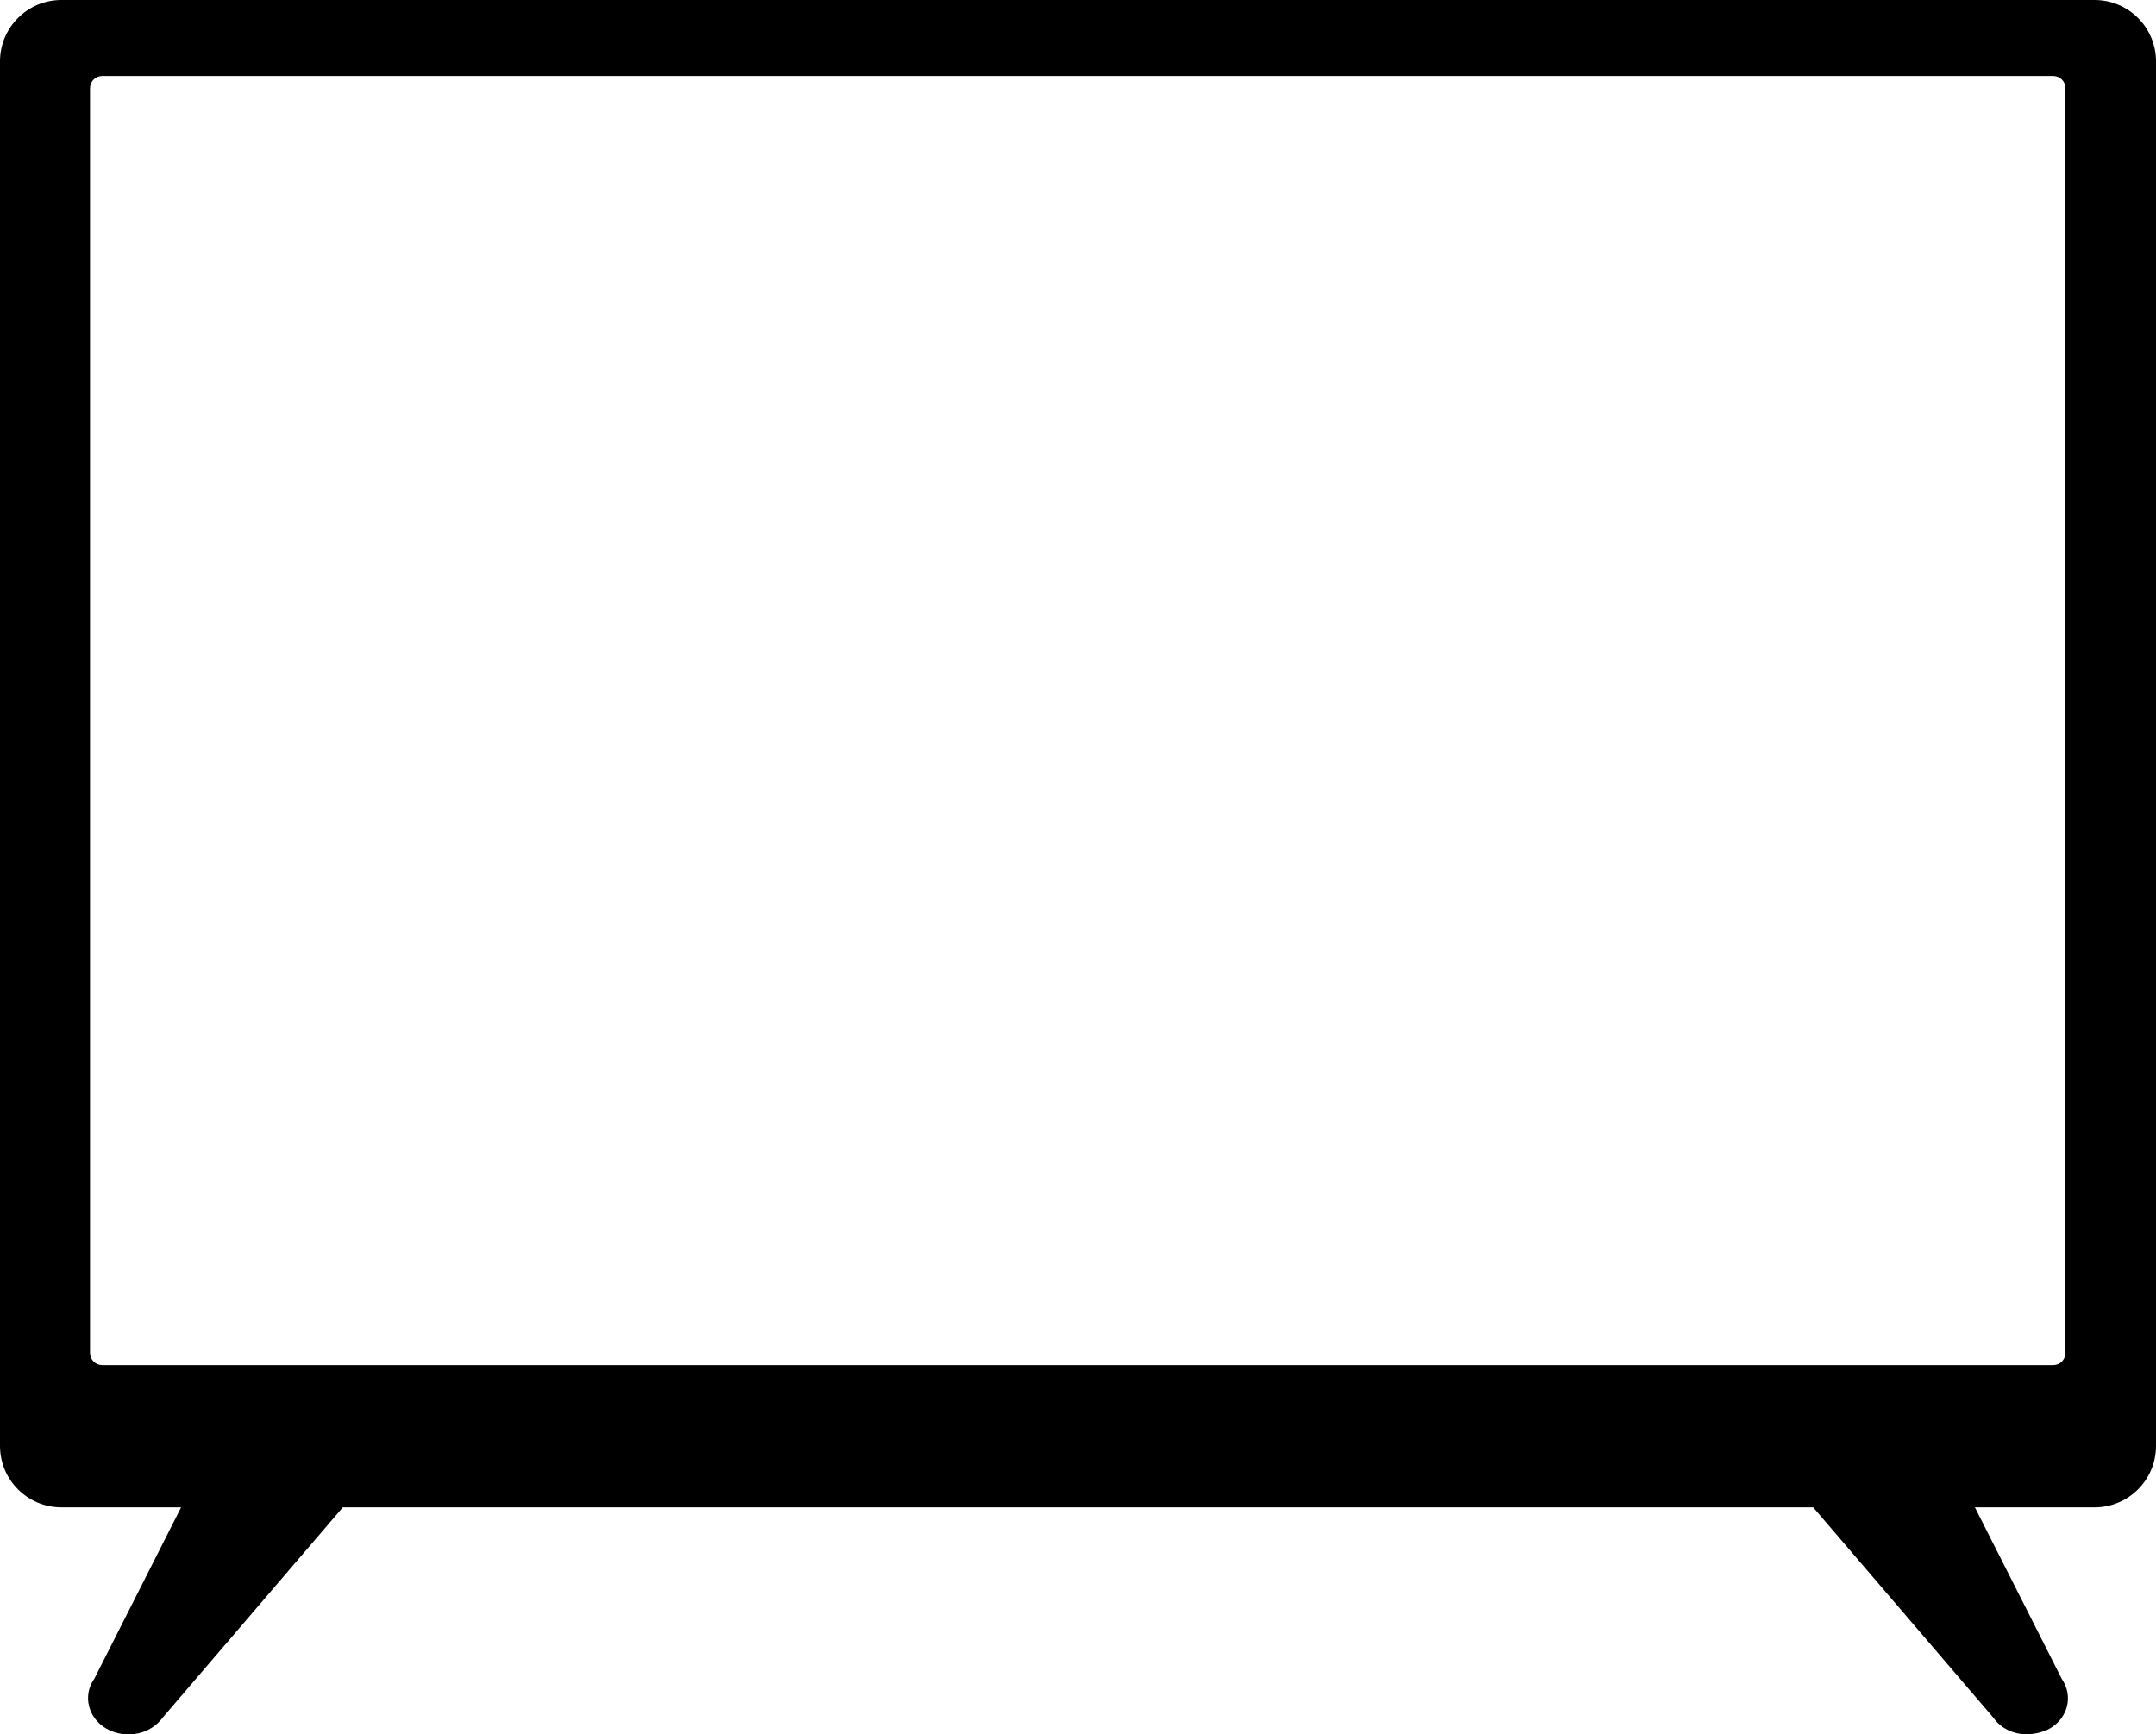 <?xml version="1.0" encoding="UTF-8"?><svg id="_レイヤー_2" xmlns="http://www.w3.org/2000/svg" viewBox="0 0 40 32.18"><g id="_レイヤー_1-2"><path d="M38.86,0H1.14C.51,0,0,.51,0,1.14v25.69c0,.63.51,1.14,1.14,1.14h2.22l-1.61,3.18c-.22.31-.12.73.23.93.13.07.28.11.43.1.24,0,.47-.12.61-.31l3.34-3.9h27.28l3.34,3.9c.14.2.37.31.61.31.15,0,.29-.03.43-.1.35-.2.45-.61.23-.93l-1.61-3.18h2.22c.63,0,1.14-.51,1.14-1.14V1.14c0-.63-.51-1.14-1.14-1.14ZM38.32,25.1c0,.13-.1.23-.23.23H1.9c-.13,0-.23-.1-.23-.23V1.64c0-.13.1-.23.23-.23h36.19c.13,0,.23.1.23.23v23.46Z"/></g></svg>